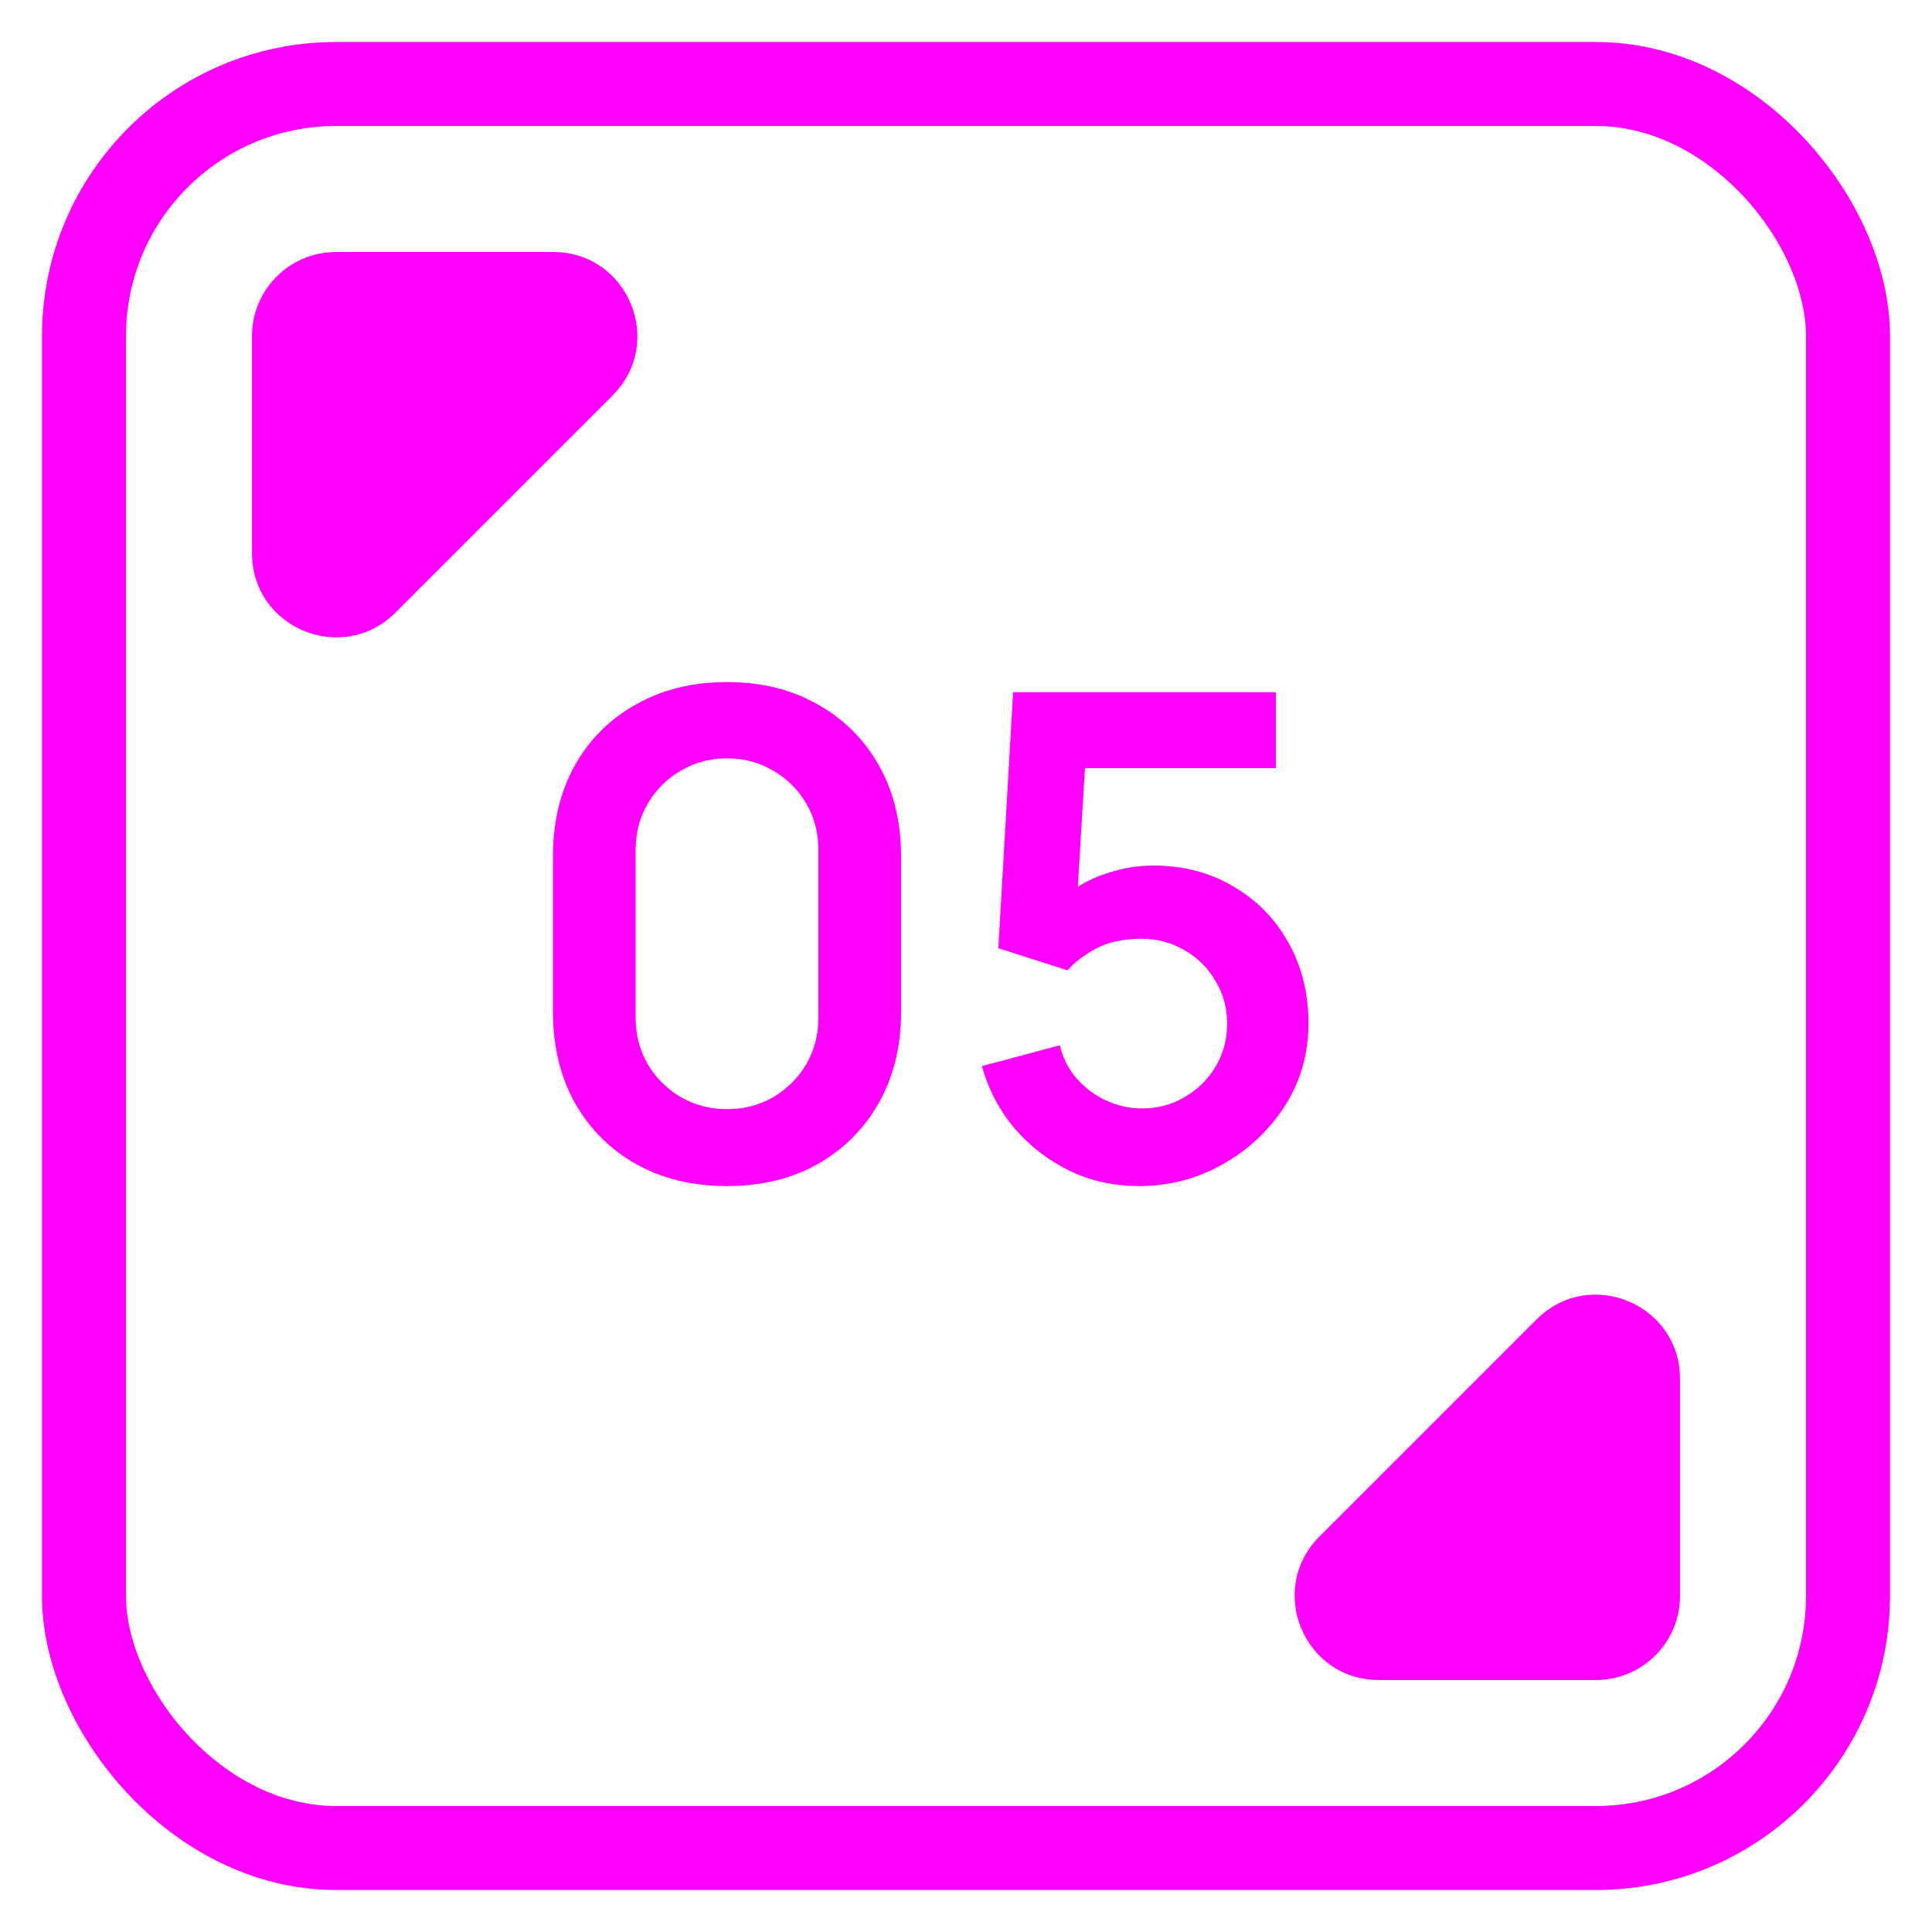 <?xml version="1.0" encoding="UTF-8"?> <svg xmlns="http://www.w3.org/2000/svg" width="23" height="23" viewBox="0 0 23 23" fill="none"> <path d="M8.655 14.12C8.247 14.12 7.887 14.033 7.575 13.86C7.263 13.684 7.019 13.44 6.843 13.128C6.67 12.816 6.583 12.456 6.583 12.048V10.192C6.583 9.784 6.67 9.424 6.843 9.112C7.019 8.8 7.263 8.557 7.575 8.384C7.887 8.208 8.247 8.12 8.655 8.12C9.063 8.12 9.422 8.208 9.731 8.384C10.043 8.557 10.287 8.8 10.463 9.112C10.639 9.424 10.727 9.784 10.727 10.192V12.048C10.727 12.456 10.639 12.816 10.463 13.128C10.287 13.44 10.043 13.684 9.731 13.86C9.422 14.033 9.063 14.12 8.655 14.12ZM8.655 13.204C8.858 13.204 9.042 13.156 9.207 13.06C9.373 12.961 9.503 12.831 9.599 12.668C9.695 12.503 9.743 12.319 9.743 12.116V10.12C9.743 9.915 9.695 9.731 9.599 9.568C9.503 9.403 9.373 9.272 9.207 9.176C9.042 9.077 8.858 9.028 8.655 9.028C8.453 9.028 8.269 9.077 8.103 9.176C7.938 9.272 7.807 9.403 7.711 9.568C7.615 9.731 7.567 9.915 7.567 10.12V12.116C7.567 12.319 7.615 12.503 7.711 12.668C7.807 12.831 7.938 12.961 8.103 13.06C8.269 13.156 8.453 13.204 8.655 13.204ZM13.557 14.12C13.264 14.12 12.99 14.06 12.737 13.94C12.484 13.817 12.265 13.649 12.081 13.436C11.9 13.223 11.769 12.975 11.689 12.692L12.617 12.444C12.654 12.599 12.722 12.732 12.821 12.844C12.922 12.956 13.04 13.043 13.173 13.104C13.309 13.165 13.449 13.196 13.593 13.196C13.78 13.196 13.95 13.151 14.105 13.06C14.26 12.969 14.382 12.848 14.473 12.696C14.564 12.541 14.609 12.371 14.609 12.184C14.609 11.997 14.562 11.828 14.469 11.676C14.378 11.521 14.256 11.4 14.101 11.312C13.946 11.221 13.777 11.176 13.593 11.176C13.372 11.176 13.188 11.216 13.041 11.296C12.897 11.376 12.786 11.461 12.709 11.552L11.885 11.288L12.061 8.24H15.189V9.144H12.577L12.937 8.804L12.809 10.924L12.633 10.708C12.782 10.572 12.956 10.471 13.153 10.404C13.35 10.337 13.541 10.304 13.725 10.304C14.085 10.304 14.404 10.387 14.681 10.552C14.961 10.715 15.18 10.937 15.337 11.22C15.497 11.503 15.577 11.824 15.577 12.184C15.577 12.544 15.484 12.871 15.297 13.164C15.11 13.455 14.864 13.687 14.557 13.86C14.253 14.033 13.92 14.12 13.557 14.12Z" fill="#FF00FF"></path> <rect x="1" y="1" width="21" height="21" rx="3" stroke="#FF00FF"></rect> <path d="M6.586 3C7.477 3 7.923 4.077 7.293 4.707L4.707 7.293C4.077 7.923 3 7.477 3 6.586L3 4C3 3.448 3.448 3 4 3H6.586Z" fill="#FF00FF"></path> <path d="M16.414 20C15.523 20 15.077 18.923 15.707 18.293L18.293 15.707C18.923 15.077 20 15.523 20 16.414L20 19C20 19.552 19.552 20 19 20H16.414Z" fill="#FF00FF"></path> </svg> 